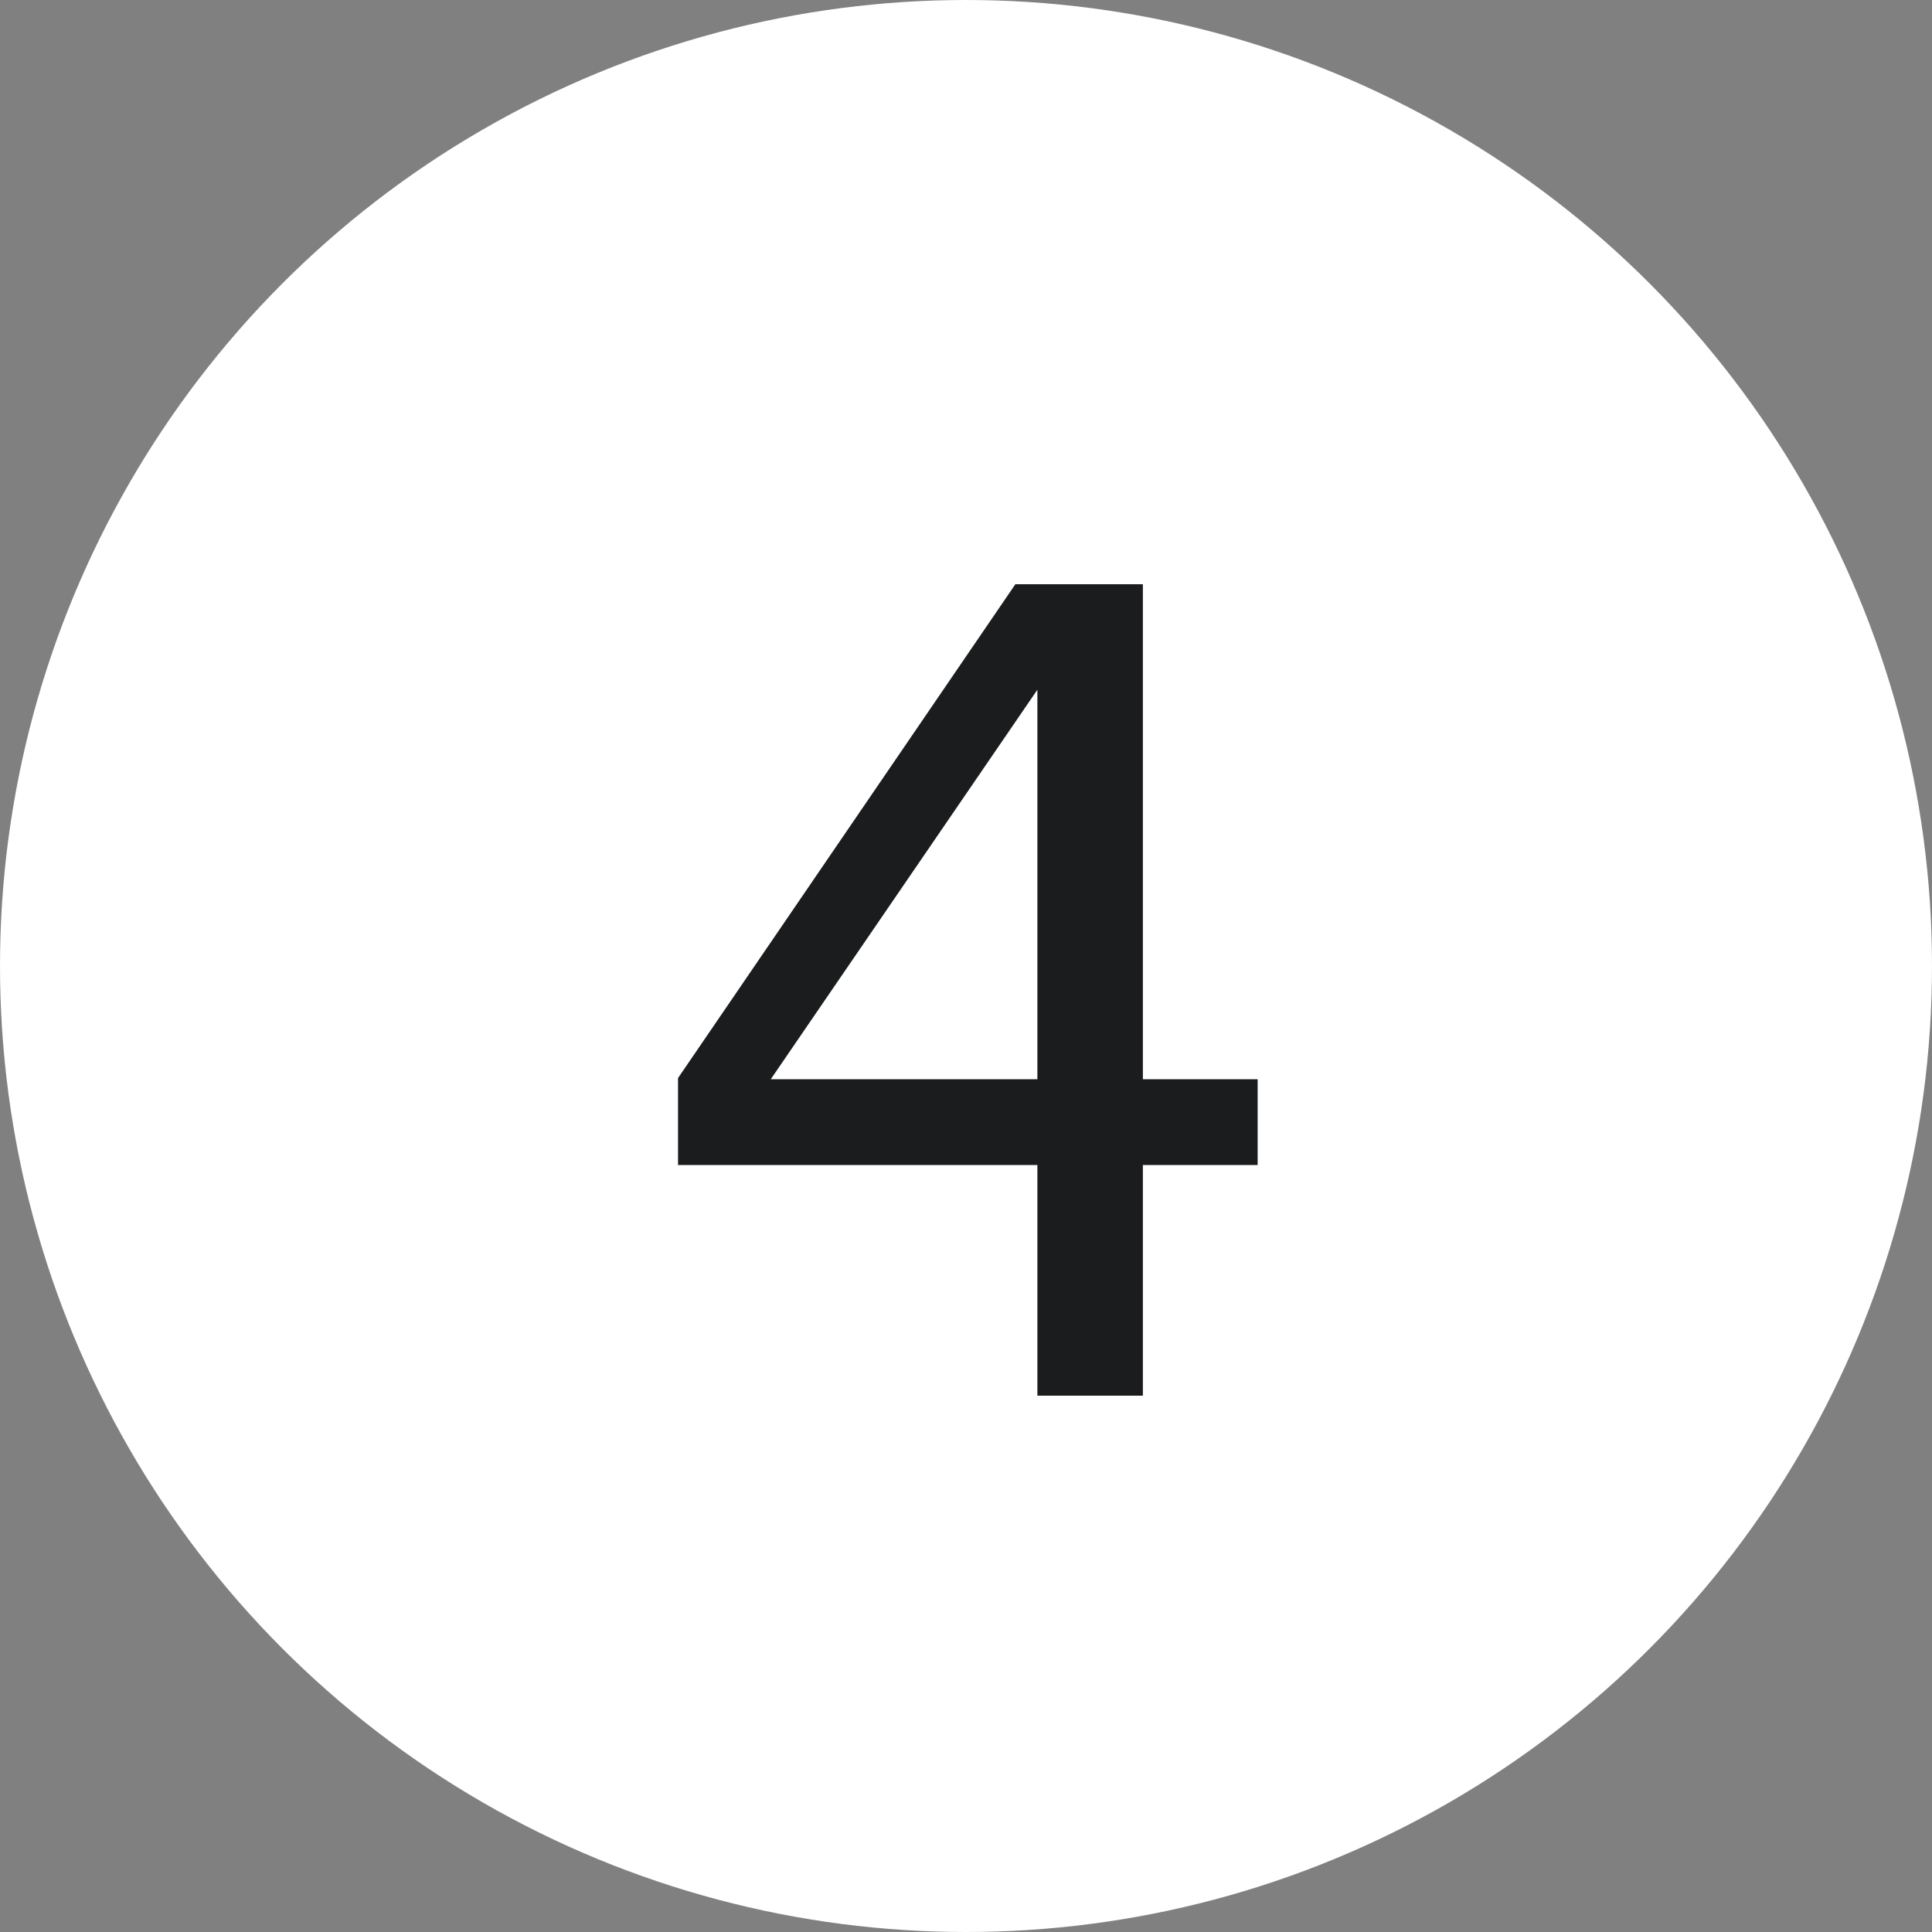 <?xml version="1.0" encoding="UTF-8"?> <svg xmlns="http://www.w3.org/2000/svg" width="20" height="20" viewBox="0 0 20 20" fill="none"><rect x="0" y="0" width="20" height="20" fill="#808080" stroke="none"/><circle cx="10" cy="10" r="10" fill="white"></circle><path d="M11.831 14.448H10.739V12.06H7.019V11.16L10.511 6.048H11.831V11.172H13.019V12.06H11.831V14.448ZM10.739 11.172V7.14L7.979 11.172H10.739Z" fill="#1A1C1D"></path></svg> 